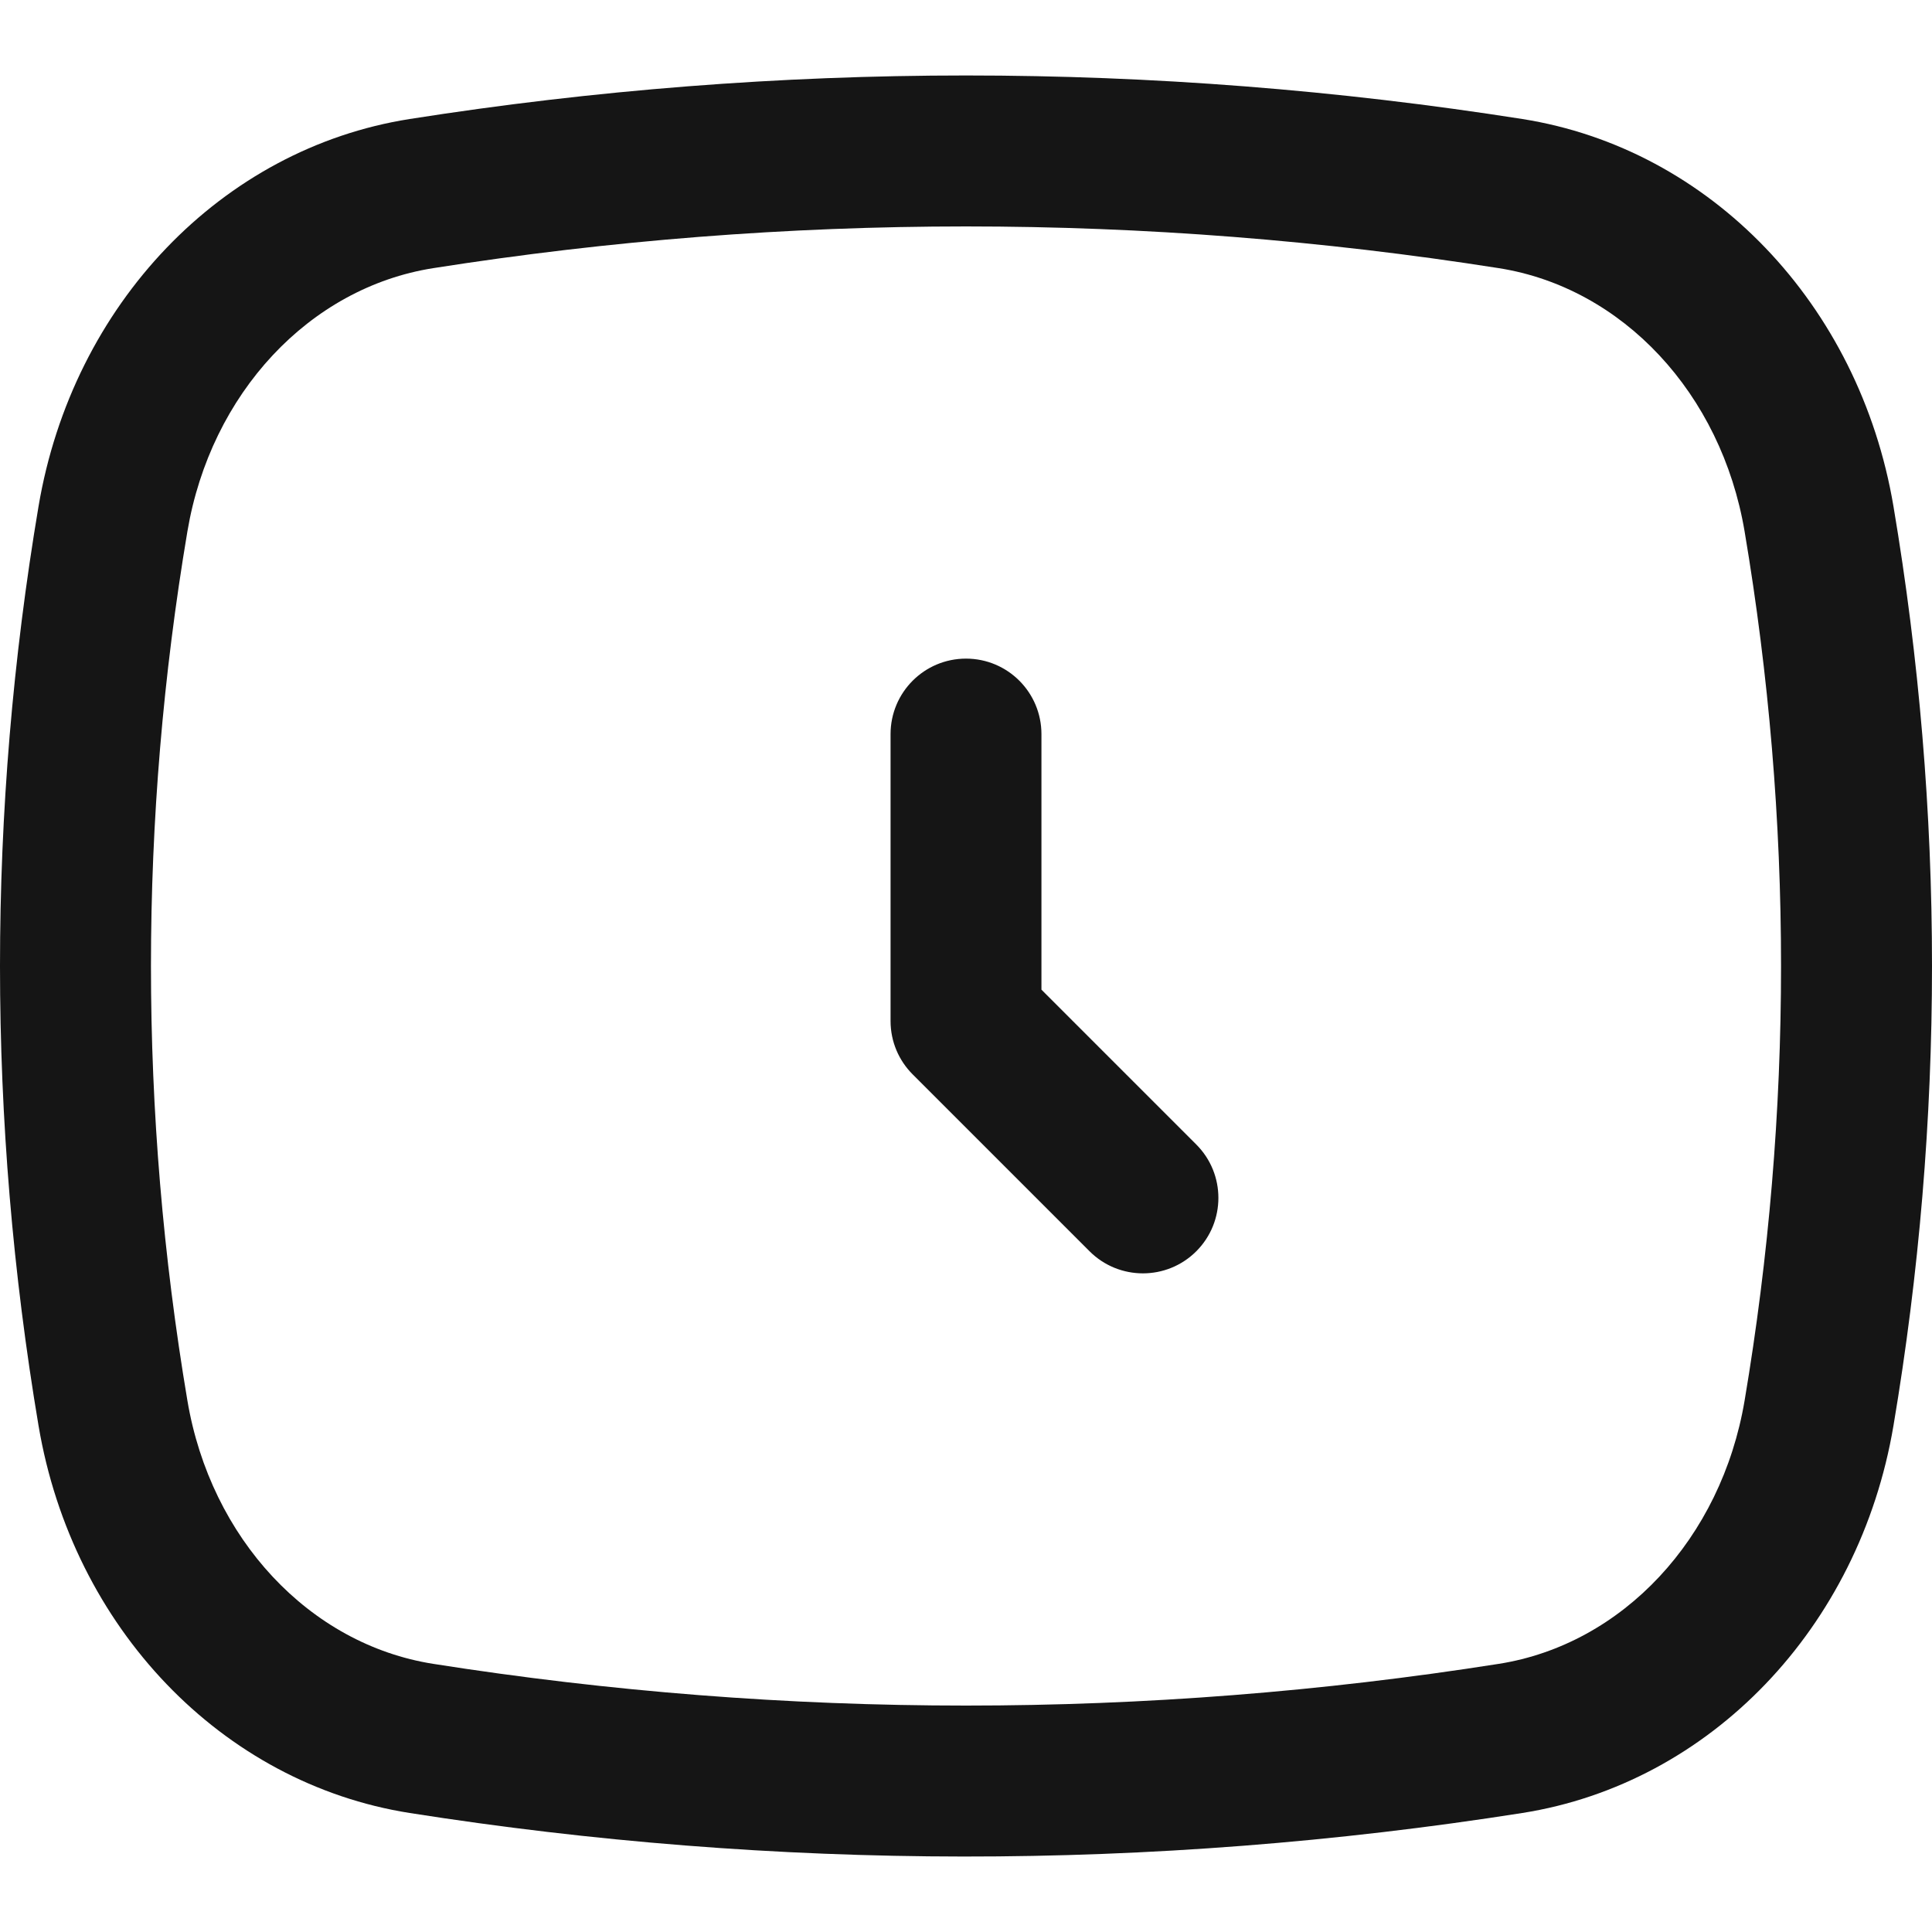<svg width="20" height="20" viewBox="0 0 20 20" fill="none" xmlns="http://www.w3.org/2000/svg">
<g id="clock 1" clip-path="url(#clip0_800_859)">
<g id="Group">
<path id="Vector" d="M12.384 11.848C12.689 12.153 12.689 12.648 12.384 12.953C12.079 13.258 11.584 13.258 11.279 12.953C11.279 12.953 9.459 11.133 9.448 11.122C9.306 10.98 9.219 10.785 9.219 10.569V7.6C9.219 7.168 9.568 6.818 10 6.818C10.432 6.818 10.781 7.168 10.781 7.6V10.245L12.384 11.848ZM19.601 14.759C19.248 16.85 17.704 18.461 15.759 18.768C11.899 19.375 8.024 19.363 4.241 18.768C2.296 18.461 0.752 16.85 0.399 14.759C-0.133 11.601 -0.133 8.399 0.399 5.241C0.752 3.15 2.296 1.538 4.241 1.232C8.062 0.631 11.938 0.631 15.759 1.232C17.704 1.539 19.248 3.15 19.601 5.241C20.133 8.399 20.133 11.601 19.601 14.759ZM18.06 5.501C17.819 4.073 16.797 2.978 15.516 2.776C11.856 2.2 8.144 2.2 4.484 2.776C3.203 2.978 2.181 4.073 1.94 5.501C1.437 8.486 1.437 11.514 1.94 14.499C2.181 15.927 3.203 17.022 4.484 17.224C8.144 17.8 11.856 17.8 15.516 17.224C16.797 17.022 17.819 15.927 18.06 14.499C18.563 11.514 18.563 8.486 18.06 5.501Z" fill="#151515"/>
</g>
</g>
<defs>
<clipPath id="clip0_800_859">
<rect width="20" height="20" fill="white"/>
</clipPath>
</defs>
</svg>
